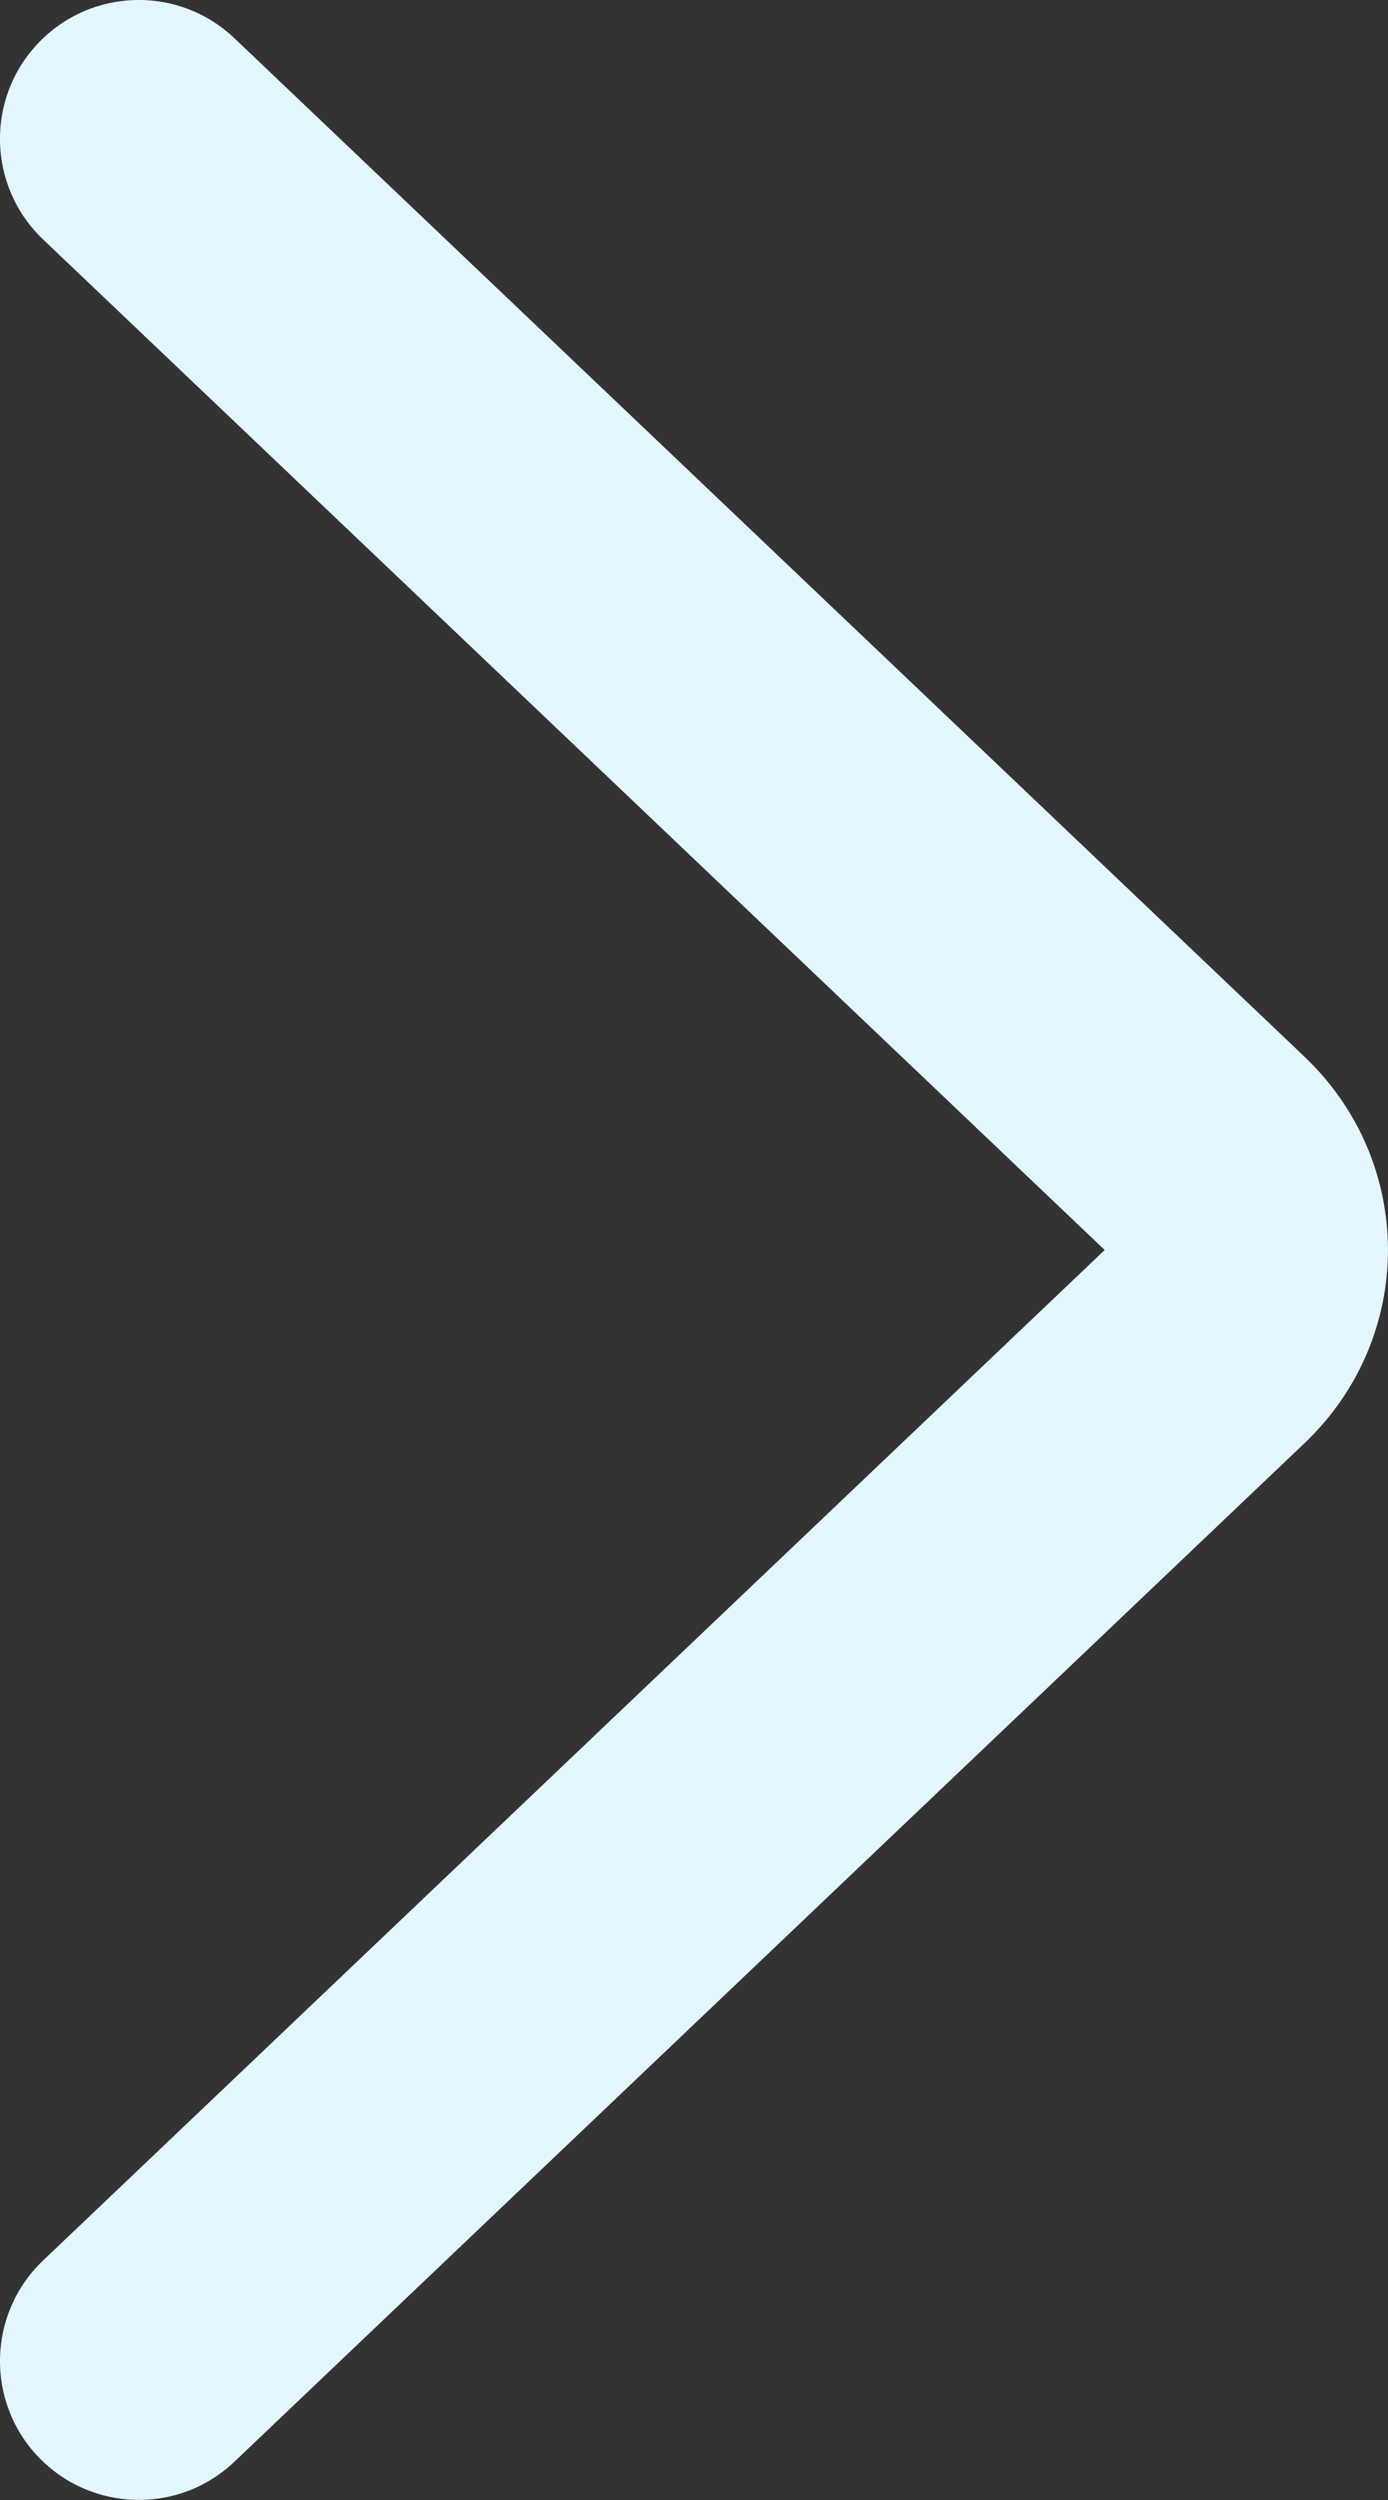 <svg width="20" height="36" viewBox="0 0 20 36" fill="none" xmlns="http://www.w3.org/2000/svg">
<rect x="0" y="0" width="20" height="36" fill="#333333" stroke="none"/>
<path d="M0.55 0.622C1.311 -0.179 2.577 -0.211 3.377 0.55L18.797 15.217C20.4 16.742 20.4 19.257 18.797 20.782L3.377 35.449C2.577 36.21 1.312 36.177 0.55 35.377C-0.211 34.577 -0.179 33.312 0.622 32.55L15.918 18L0.622 3.449C-0.179 2.688 -0.211 1.422 0.55 0.622Z" fill="#E3F6FE"/>
</svg>
